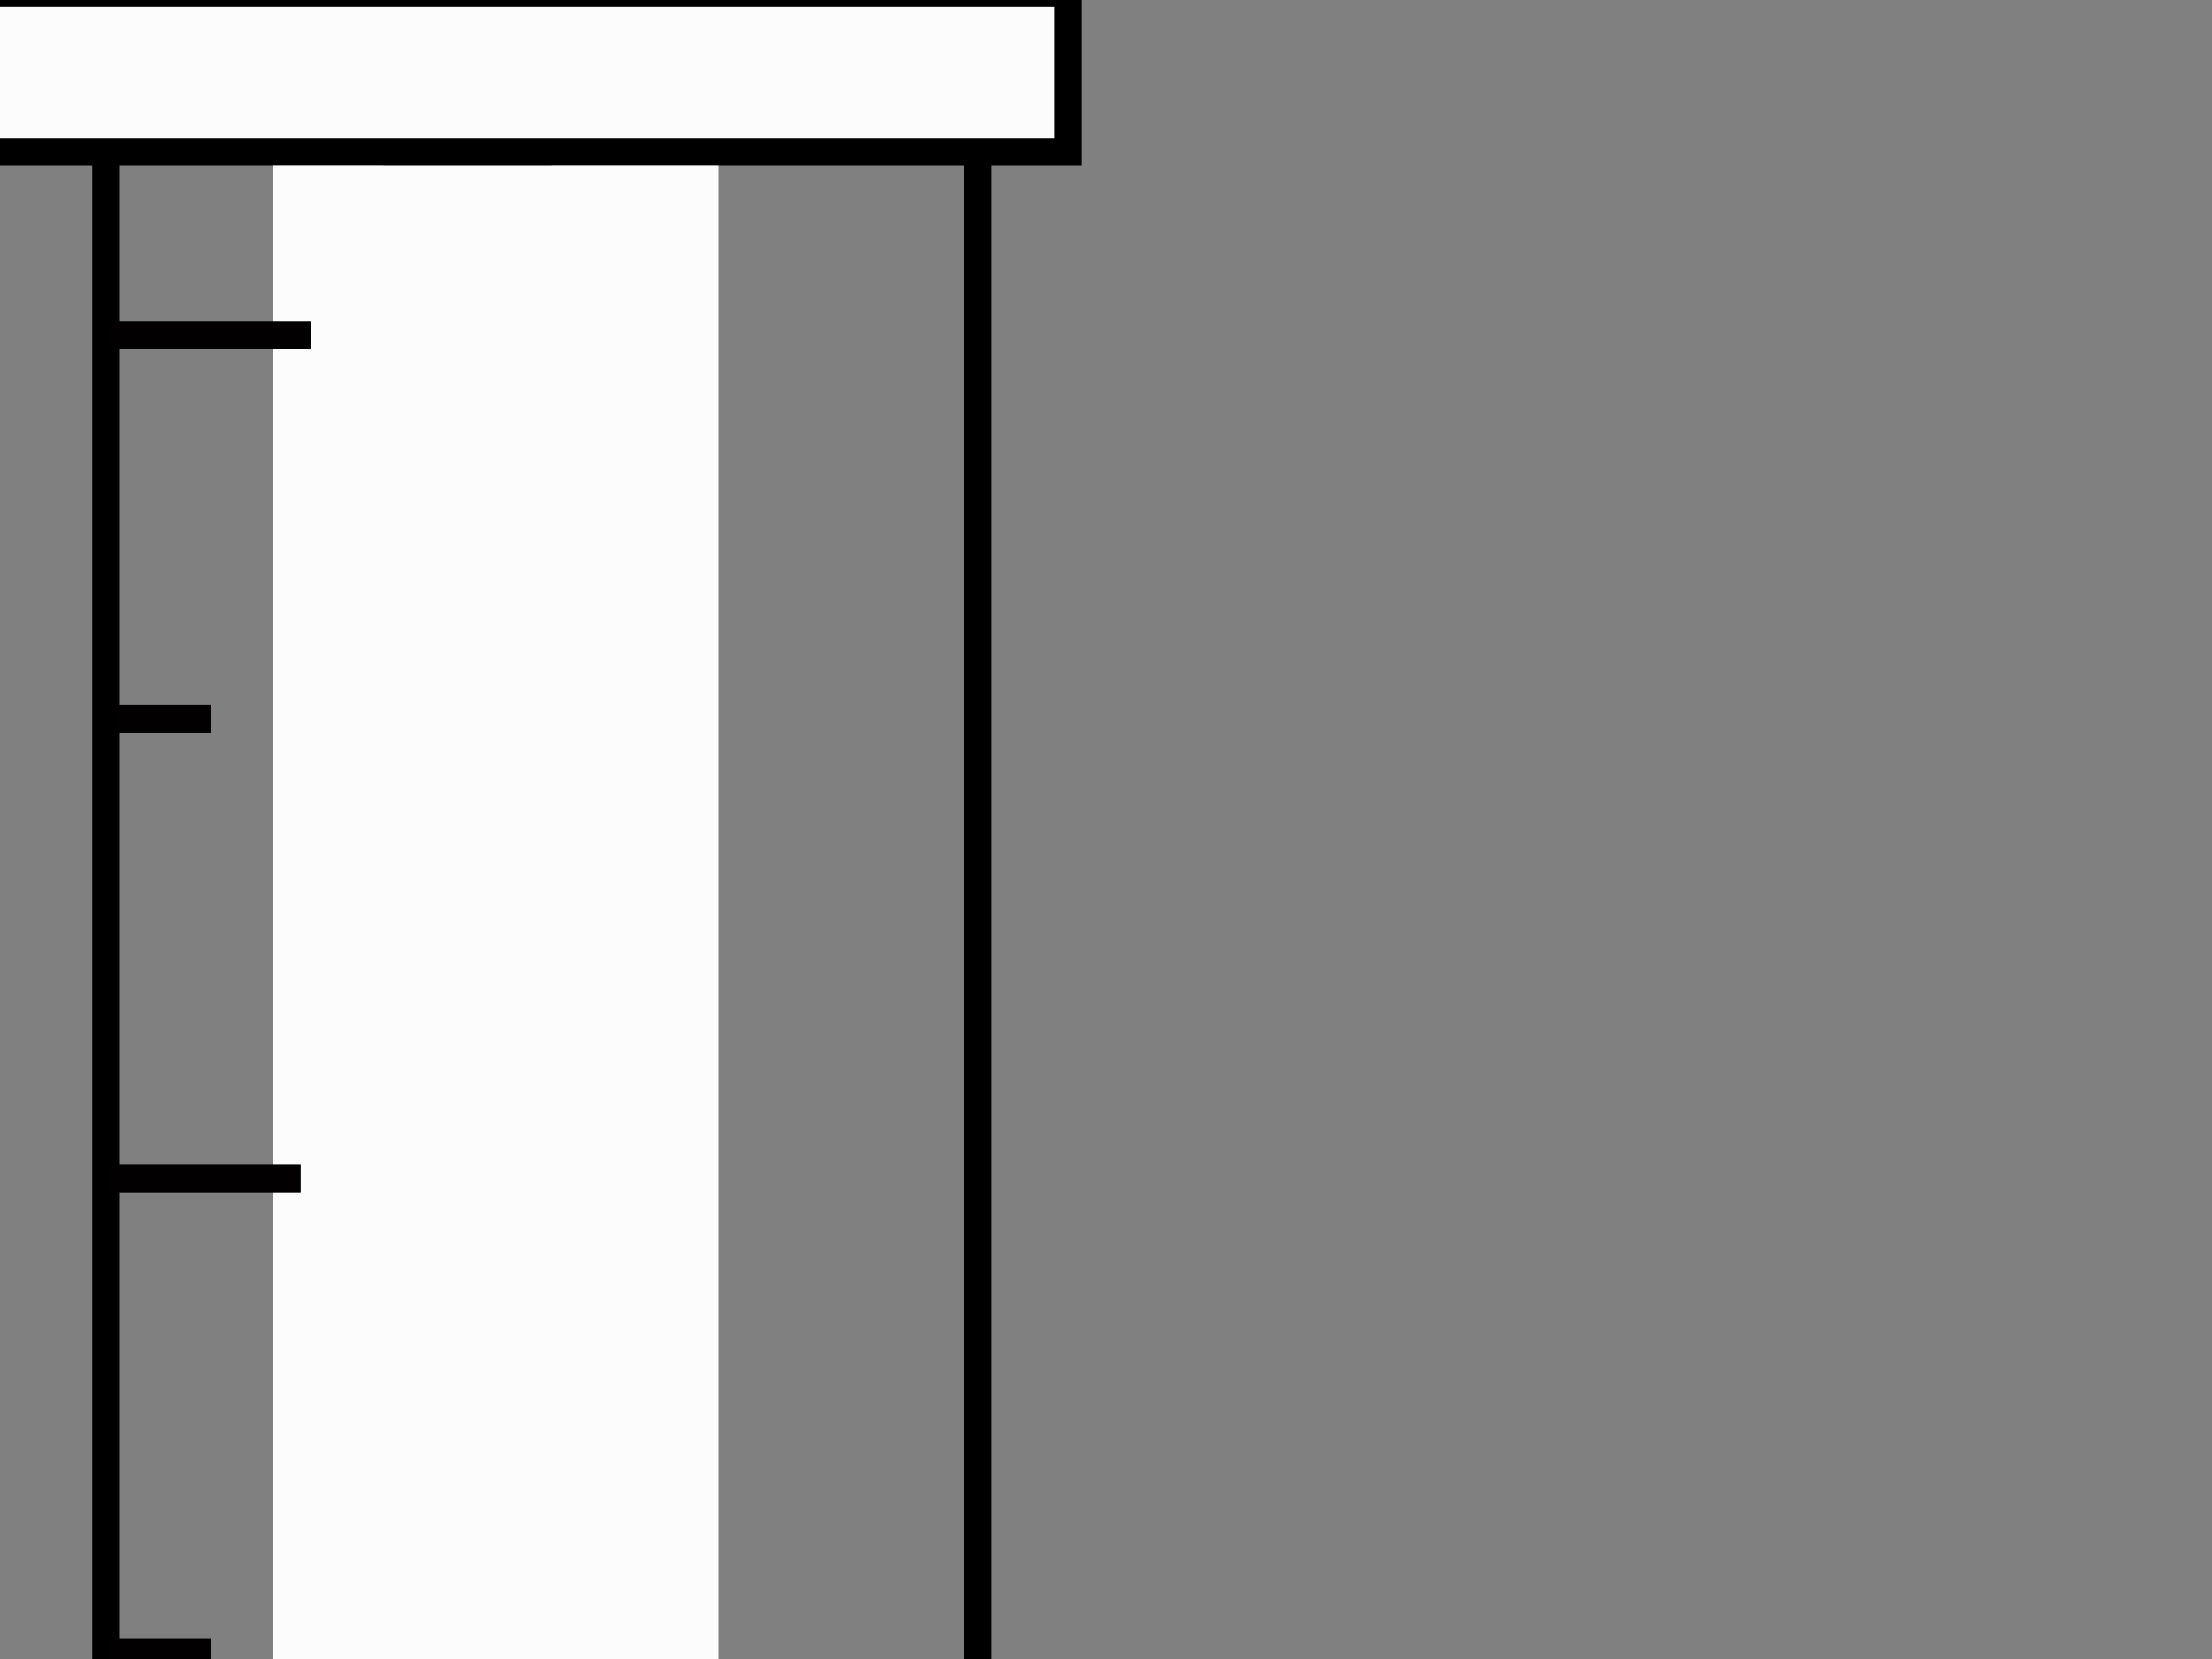 <?xml version="1.0"?><svg width="640" height="480" xmlns="http://www.w3.org/2000/svg">
 <rect width="100%" height="100%" fill="#808080" stroke="none"/>
 <g>
  <title>Layer 1</title>
  <g id="layer1">
   <g id="g3341">
    <path id="rect2383" d="m30.685,26.713c5.434,15.6 255.492,11.428 252.137,0l0,572.821c-23.781,100.508 -226.648,103.618 -252.137,0l0,-572.821z" stroke-miterlimit="4" stroke-linecap="round" stroke-width="8" stroke="#000000" fill="none"/>
    <path d="m288.877,25.704a131.214,10.43 0 1 1-262.429,0a131.214,10.43 0 1 1262.429,0z" id="path2386" stroke-miterlimit="4" stroke-linecap="round" stroke-width="8" stroke="#000000" fill="none"/>
    <g id="g3291">
     <path d="m113.015,46.604l0,578.437" id="path3165" stroke-miterlimit="4" stroke-width="4" stroke="#000000" fill-rule="evenodd" fill="none"/>
     <g id="g3193">
      <path id="path3167" d="m112.05,47.807l47.597,0" stroke-width="1px" stroke="#000000" fill-rule="evenodd" fill="none"/>
      <path id="path3169" d="m112.05,64.775l29.588,0" stroke-width="1px" stroke="#000000" fill-rule="evenodd" fill="none"/>
      <path id="path3173" d="m112.05,81.743l29.588,0" stroke-width="1px" stroke="#000000" fill-rule="evenodd" fill="none"/>
      <path id="path3175" d="m112.05,98.711l29.588,0" stroke-width="1px" stroke="#000000" fill-rule="evenodd" fill="none"/>
      <path id="path3177" d="m112.05,115.679l29.588,0" stroke-width="1px" stroke="#000000" fill-rule="evenodd" fill="none"/>
      <path id="path3191" d="m112.05,132.647l29.588,0" stroke-width="1px" stroke="#000000" fill-rule="evenodd" fill="none"/>
     </g>
     <g id="g3201">
      <path id="path3203" d="m111.559,132.631l47.597,0" stroke-width="1px" stroke="#000000" fill-rule="evenodd" fill="none"/>
      <path id="path3205" d="m111.559,149.599l29.588,0" stroke-width="1px" stroke="#000000" fill-rule="evenodd" fill="none"/>
      <path id="path3207" d="m111.559,166.567l29.588,0" stroke-width="1px" stroke="#000000" fill-rule="evenodd" fill="none"/>
      <path id="path3209" d="m111.559,183.535l29.588,0" stroke-width="1px" stroke="#000000" fill-rule="evenodd" fill="none"/>
      <path id="path3211" d="m111.559,200.503l29.588,0" stroke-width="1px" stroke="#000000" fill-rule="evenodd" fill="none"/>
      <path id="path3213" d="m111.559,217.471l29.588,0" stroke-width="1px" stroke="#000000" fill-rule="evenodd" fill="none"/>
     </g>
     <g id="g3215">
      <path id="path3217" d="m112.241,217.441l47.597,0" stroke-width="1px" stroke="#000000" fill-rule="evenodd" fill="none"/>
      <path id="path3219" d="m112.241,234.409l29.588,0" stroke-width="1px" stroke="#000000" fill-rule="evenodd" fill="none"/>
      <path id="path3221" d="m112.241,251.377l29.588,0" stroke-width="1px" stroke="#000000" fill-rule="evenodd" fill="none"/>
      <path id="path3223" d="m112.241,268.345l29.588,0" stroke-width="1px" stroke="#000000" fill-rule="evenodd" fill="none"/>
      <path id="path3225" d="m112.241,285.313l29.588,0" stroke-width="1px" stroke="#000000" fill-rule="evenodd" fill="none"/>
      <path id="path3227" d="m112.241,302.281l29.588,0" stroke-width="1px" stroke="#000000" fill-rule="evenodd" fill="none"/>
     </g>
     <g id="g3229">
      <path id="path3231" d="m112.599,302.296l47.597,0" stroke-width="1px" stroke="#000000" fill-rule="evenodd" fill="none"/>
      <path id="path3233" d="m112.599,319.264l29.588,0" stroke-width="1px" stroke="#000000" fill-rule="evenodd" fill="none"/>
      <path id="path3235" d="m112.599,336.232l29.588,0" stroke-width="1px" stroke="#000000" fill-rule="evenodd" fill="none"/>
      <path id="path3237" d="m112.599,353.2l29.588,0" stroke-width="1px" stroke="#000000" fill-rule="evenodd" fill="none"/>
      <path id="path3239" d="m112.599,370.168l29.588,0" stroke-width="1px" stroke="#000000" fill-rule="evenodd" fill="none"/>
      <path id="path3241" d="m112.599,387.136l29.588,0" stroke-width="1px" stroke="#000000" fill-rule="evenodd" fill="none"/>
     </g>
     <g id="g3243">
      <path id="path3245" d="m112.696,387.132l47.597,0" stroke-width="1px" stroke="#000000" fill-rule="evenodd" fill="none"/>
      <path id="path3247" d="m112.696,404.1l29.588,0" stroke-width="1px" stroke="#000000" fill-rule="evenodd" fill="none"/>
      <path id="path3249" d="m112.696,421.068l29.588,0" stroke-width="1px" stroke="#000000" fill-rule="evenodd" fill="none"/>
      <path id="path3251" d="m112.696,438.036l29.588,0" stroke-width="1px" stroke="#000000" fill-rule="evenodd" fill="none"/>
      <path id="path3253" d="m112.696,455.004l29.588,0" stroke-width="1px" stroke="#000000" fill-rule="evenodd" fill="none"/>
      <path id="path3255" d="m112.696,471.972l29.588,0" stroke-width="1px" stroke="#000000" fill-rule="evenodd" fill="none"/>
     </g>
     <g id="g3257">
      <path id="path3259" d="m112.694,472.008l47.597,0" stroke-width="1px" stroke="#000000" fill-rule="evenodd" fill="none"/>
      <path id="path3261" d="m112.694,488.975l29.588,0" stroke-width="1px" stroke="#000000" fill-rule="evenodd" fill="none"/>
      <path id="path3263" d="m112.694,505.944l29.588,0" stroke-width="1px" stroke="#000000" fill-rule="evenodd" fill="none"/>
      <path id="path3265" d="m112.694,522.912l29.588,0" stroke-width="1px" stroke="#000000" fill-rule="evenodd" fill="none"/>
      <path id="path3267" d="m112.694,539.88l29.588,0" stroke-width="1px" stroke="#000000" fill-rule="evenodd" fill="none"/>
      <path id="path3269" d="m112.694,556.848l29.588,0" stroke-width="1px" stroke="#000000" fill-rule="evenodd" fill="none"/>
     </g>
     <path d="m112.854,556.848l47.597,0" id="path3273" stroke-width="1px" stroke="#000000" fill-rule="evenodd" fill="none"/>
     <path d="m112.854,573.816l29.588,0" id="path3275" stroke-width="1px" stroke="#000000" fill-rule="evenodd" fill="none"/>
     <path d="m112.854,590.784l29.588,0" id="path3277" stroke-width="1px" stroke="#000000" fill-rule="evenodd" fill="none"/>
     <path d="m112.854,607.752l29.588,0" id="path3279" stroke-width="1px" stroke="#000000" fill-rule="evenodd" fill="none"/>
     <path d="m112.854,624.72l29.588,0" id="path3281" stroke-width="1px" stroke="#000000" fill-rule="evenodd" fill="none"/>
    </g>
   </g>
  </g>
  <rect id="svg_1" height="46" width="317" y="-2" x="-8" stroke-width="8" stroke="#000000" fill="#fcfcfc"/>
  <rect id="svg_2" height="0" width="18" y="22" x="249" stroke-width="5" stroke="#000000" fill="#FF0000"/>
  <rect transform="rotate(40 -199,-101.5) " id="svg_3" height="47" width="320" y="-125" x="-359" stroke-linecap="null" stroke-linejoin="null" stroke-dasharray="null" stroke-width="8" stroke="#000000" fill="#fcfcfc"/>
  <rect transform="rotate(40 -171.5,-135.5) " id="svg_4" height="37" width="257" y="-154" x="-300" stroke-linecap="null" stroke-linejoin="null" stroke-dasharray="null" stroke-width="5" stroke="#000000" fill="#fcfcfc"/>
  <line id="svg_5" y2="36" x2="-54" y1="9" x1="-83" stroke-linecap="null" stroke-linejoin="null" stroke-dasharray="null" stroke-width="5" stroke="#000000" fill="none"/>
  <line id="svg_6" y2="36" x2="-9" y1="36" x1="-54" stroke-linecap="null" stroke-linejoin="null" stroke-dasharray="null" stroke-width="5" stroke="#000000" fill="none"/>
  <line id="svg_7" y2="11" x2="-48" y1="-8" x1="-68" stroke-linecap="null" stroke-linejoin="null" stroke-dasharray="null" stroke-width="5" stroke="#000000" fill="none"/>
  <line id="svg_8" y2="11" x2="-9" y1="11" x1="-48" stroke-linecap="null" stroke-linejoin="null" stroke-dasharray="null" stroke-width="5" stroke="#000000" fill="none"/>
  <rect fill="#fcfcfc" stroke="#fcfcfc" stroke-width="8" stroke-dasharray="null" stroke-linejoin="null" stroke-linecap="null" x="83" y="52" width="121" height="573" id="svg_9"/>
  <rect fill="#fcfcfc" stroke="#000000" stroke-width="8" stroke-dasharray="null" stroke-linejoin="null" stroke-linecap="null" x="152" y="66" width="0" height="8" id="svg_10"/>
  <line fill="none" stroke="#020000" stroke-width="8" stroke-dasharray="null" stroke-linejoin="null" stroke-linecap="null" x1="32" y1="97" x2="90" y2="97" id="svg_11"/>
  <line fill="none" stroke="#020000" stroke-width="8" stroke-dasharray="null" stroke-linejoin="null" stroke-linecap="null" x1="32" y1="341" x2="87" y2="341" id="svg_12"/>
  <line fill="none" stroke="#020000" stroke-width="8" stroke-dasharray="null" stroke-linejoin="null" stroke-linecap="null" x1="33" y1="208" x2="61" y2="208" id="svg_13"/>
  <line fill="none" stroke="#020000" stroke-width="8" stroke-dasharray="null" stroke-linejoin="null" stroke-linecap="null" x1="32" y1="478" x2="61" y2="478" id="svg_14"/>
 </g>
</svg>